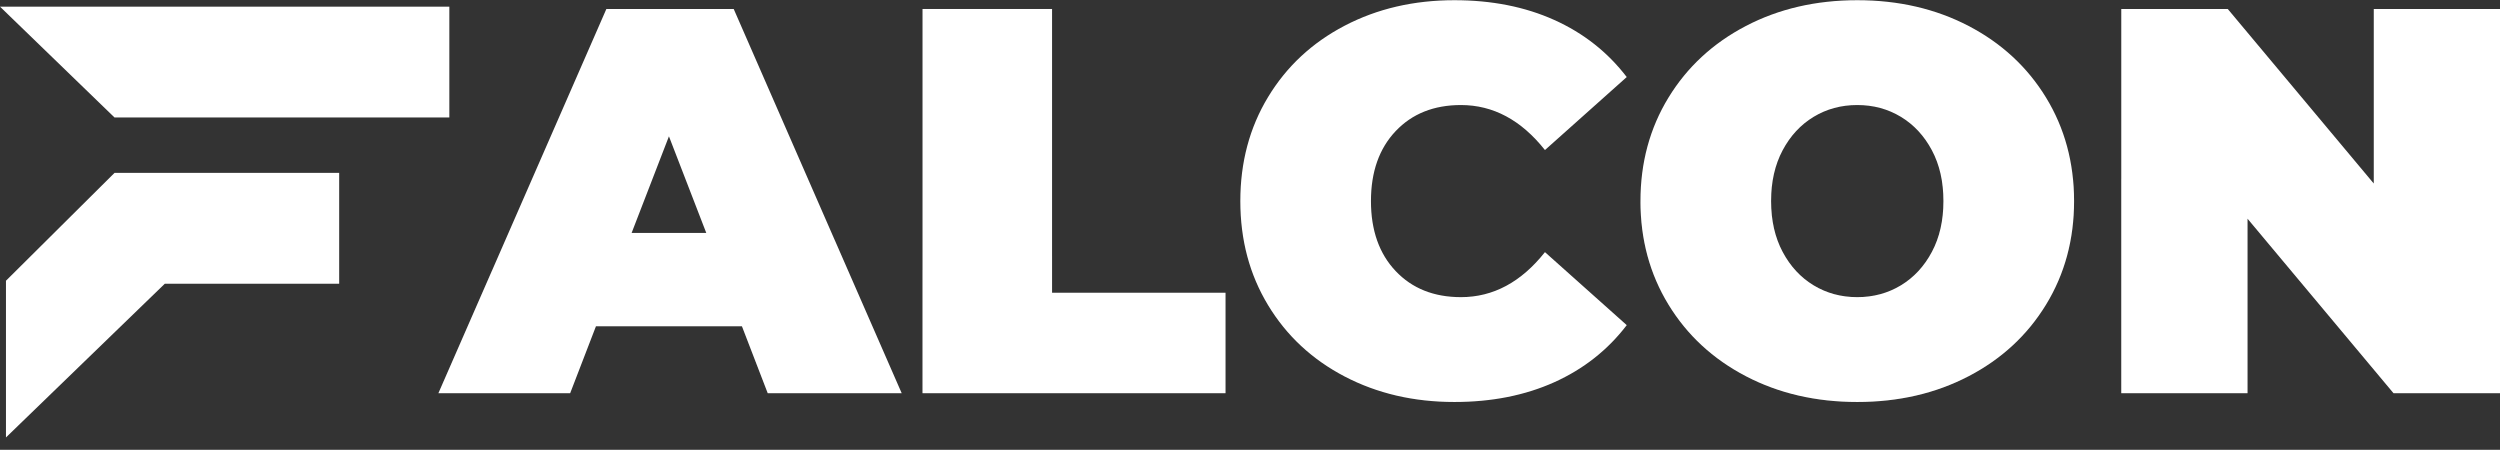 <?xml version="1.0" encoding="UTF-8" standalone="no"?> <svg xmlns="http://www.w3.org/2000/svg" xmlns:xlink="http://www.w3.org/1999/xlink" xmlns:serif="http://www.serif.com/" width="100%" height="100%" viewBox="0 0 2051 369" version="1.1" xml:space="preserve" style="fill-rule:evenodd;clip-rule:evenodd;stroke-linejoin:round;stroke-miterlimit:2;"><rect x="0" y="0" width="2051" height="369" fill="#333333" stroke="none"/> <rect id="Artboard1" x="0" y="0" width="2051" height="368.06" style="fill:none;"></rect> <clipPath id="_clip1"> <rect id="Artboard11" serif:id="Artboard1" x="0" y="0" width="2051" height="368.06"></rect> </clipPath> <g clip-path="url(#_clip1)"> <g transform="matrix(1,0,0,1,1856.94,1133.1)"> <g> <g transform="matrix(9.006,0,0,9.006,-8915.77,-4284.88)"> <path d="M851.379,379.683L838.079,379.683L835.729,385.783L823.729,385.783L839.029,350.783L850.629,350.783L865.929,385.783L853.729,385.783L851.379,379.683ZM848.129,371.183L844.729,362.383L841.329,371.183L848.129,371.183Z" style="fill:white;fill-rule:nonzero;"></path> <g> <g> <clipPath id="_clip2"> <path d="M851.379,379.683L838.079,379.683L835.729,385.783L823.729,385.783L839.029,350.783L850.629,350.783L865.929,385.783L853.729,385.783L851.379,379.683ZM848.129,371.183L844.729,362.383L841.329,371.183L848.129,371.183Z"></path> </clipPath> <g clip-path="url(#_clip2)"> <g transform="matrix(0.111,0,0,0.111,761.211,313.581)"> <path d="M186.395,593.566C186.395,593.566 1822.58,405.496 2295.09,492.624C2767.61,579.752 2376.99,687.531 2376.99,687.531L776.855,736.396L186.395,593.566Z" style="fill:white;fill-opacity:0.13;"></path> </g> </g> </g> </g> <path d="M867.829,350.783L879.629,350.783L879.629,376.633L895.429,376.633L895.429,385.783L867.829,385.783L867.829,350.783Z" style="fill:white;fill-rule:nonzero;"></path> <g> <g> <clipPath id="_clip3"> <path d="M867.829,350.783L879.629,350.783L879.629,376.633L895.429,376.633L895.429,385.783L867.829,385.783L867.829,350.783Z"></path> </clipPath> <g clip-path="url(#_clip3)"> <g transform="matrix(0.111,0,0,0.111,761.211,313.581)"> <path d="M173.683,650.221C173.683,650.221 1822.58,405.496 2295.09,492.624C2767.61,579.752 2376.99,687.531 2376.99,687.531L776.855,736.396L173.683,650.221Z" style="fill:white;fill-opacity:0.13;"></path> </g> </g> </g> </g> <path d="M916.279,386.583C912.579,386.583 909.245,385.808 906.279,384.258C903.312,382.708 900.987,380.542 899.304,377.758C897.62,374.975 896.779,371.817 896.779,368.283C896.779,364.75 897.62,361.592 899.304,358.808C900.987,356.025 903.312,353.858 906.279,352.308C909.245,350.758 912.579,349.983 916.279,349.983C919.679,349.983 922.712,350.583 925.379,351.783C928.045,352.983 930.245,354.717 931.979,356.983L924.529,363.633C922.362,360.9 919.812,359.533 916.879,359.533C914.412,359.533 912.429,360.325 910.929,361.908C909.429,363.492 908.679,365.617 908.679,368.283C908.679,370.95 909.429,373.075 910.929,374.658C912.429,376.242 914.412,377.033 916.879,377.033C919.812,377.033 922.362,375.667 924.529,372.933L931.979,379.583C930.245,381.85 928.045,383.583 925.379,384.783C922.712,385.983 919.679,386.583 916.279,386.583Z" style="fill:white;fill-rule:nonzero;"></path> <g> <g> <clipPath id="_clip4"> <path d="M916.279,386.583C912.579,386.583 909.245,385.808 906.279,384.258C903.312,382.708 900.987,380.542 899.304,377.758C897.62,374.975 896.779,371.817 896.779,368.283C896.779,364.75 897.62,361.592 899.304,358.808C900.987,356.025 903.312,353.858 906.279,352.308C909.245,350.758 912.579,349.983 916.279,349.983C919.679,349.983 922.712,350.583 925.379,351.783C928.045,352.983 930.245,354.717 931.979,356.983L924.529,363.633C922.362,360.9 919.812,359.533 916.879,359.533C914.412,359.533 912.429,360.325 910.929,361.908C909.429,363.492 908.679,365.617 908.679,368.283C908.679,370.95 909.429,373.075 910.929,374.658C912.429,376.242 914.412,377.033 916.879,377.033C919.812,377.033 922.362,375.667 924.529,372.933L931.979,379.583C930.245,381.85 928.045,383.583 925.379,384.783C922.712,385.983 919.679,386.583 916.279,386.583Z"></path> </clipPath> <g clip-path="url(#_clip4)"> <g transform="matrix(0.111,0,0,0.111,761.211,313.581)"> <path d="M173.683,650.221C173.683,650.221 1822.58,405.496 2295.09,492.624C2767.61,579.752 2376.99,687.531 2376.99,687.531L776.855,736.396L173.683,650.221Z" style="fill:white;fill-opacity:0.06;"></path> </g> </g> </g> </g> <path d="M952.979,386.583C949.212,386.583 945.829,385.8 942.829,384.233C939.829,382.667 937.479,380.492 935.779,377.708C934.079,374.925 933.229,371.783 933.229,368.283C933.229,364.783 934.079,361.642 935.779,358.858C937.479,356.075 939.829,353.9 942.829,352.333C945.829,350.767 949.212,349.983 952.979,349.983C956.745,349.983 960.129,350.767 963.129,352.333C966.129,353.9 968.479,356.075 970.179,358.858C971.879,361.642 972.729,364.783 972.729,368.283C972.729,371.783 971.879,374.925 970.179,377.708C968.479,380.492 966.129,382.667 963.129,384.233C960.129,385.8 956.745,386.583 952.979,386.583ZM952.979,377.033C954.445,377.033 955.77,376.675 956.954,375.958C958.137,375.242 959.079,374.225 959.779,372.908C960.479,371.592 960.829,370.05 960.829,368.283C960.829,366.517 960.479,364.975 959.779,363.658C959.079,362.342 958.137,361.325 956.954,360.608C955.77,359.892 954.445,359.533 952.979,359.533C951.512,359.533 950.187,359.892 949.004,360.608C947.82,361.325 946.879,362.342 946.179,363.658C945.479,364.975 945.129,366.517 945.129,368.283C945.129,370.05 945.479,371.592 946.179,372.908C946.879,374.225 947.82,375.242 949.004,375.958C950.187,376.675 951.512,377.033 952.979,377.033Z" style="fill:white;fill-rule:nonzero;"></path> <g> <g> <clipPath id="_clip5"> <path d="M952.979,386.583C949.212,386.583 945.829,385.8 942.829,384.233C939.829,382.667 937.479,380.492 935.779,377.708C934.079,374.925 933.229,371.783 933.229,368.283C933.229,364.783 934.079,361.642 935.779,358.858C937.479,356.075 939.829,353.9 942.829,352.333C945.829,350.767 949.212,349.983 952.979,349.983C956.745,349.983 960.129,350.767 963.129,352.333C966.129,353.9 968.479,356.075 970.179,358.858C971.879,361.642 972.729,364.783 972.729,368.283C972.729,371.783 971.879,374.925 970.179,377.708C968.479,380.492 966.129,382.667 963.129,384.233C960.129,385.8 956.745,386.583 952.979,386.583ZM952.979,377.033C954.445,377.033 955.77,376.675 956.954,375.958C958.137,375.242 959.079,374.225 959.779,372.908C960.479,371.592 960.829,370.05 960.829,368.283C960.829,366.517 960.479,364.975 959.779,363.658C959.079,362.342 958.137,361.325 956.954,360.608C955.77,359.892 954.445,359.533 952.979,359.533C951.512,359.533 950.187,359.892 949.004,360.608C947.82,361.325 946.879,362.342 946.179,363.658C945.479,364.975 945.129,366.517 945.129,368.283C945.129,370.05 945.479,371.592 946.179,372.908C946.879,374.225 947.82,375.242 949.004,375.958C950.187,376.675 951.512,377.033 952.979,377.033Z"></path> </clipPath> <g clip-path="url(#_clip5)"> <g transform="matrix(0.111,0,0,0.111,761.211,313.581)"> <path d="M173.683,650.221C173.683,650.221 1822.58,405.496 2295.09,492.624C2767.61,579.752 2376.99,687.531 2376.99,687.531L776.855,736.396L173.683,650.221Z" style="fill:white;fill-opacity:0.13;"></path> </g> </g> </g> </g> <path d="M1011.53,350.783L1011.53,385.783L1001.83,385.783L988.529,369.883L988.529,385.783L977.029,385.783L977.029,350.783L986.729,350.783L1000.03,366.683L1000.03,350.783L1011.53,350.783Z" style="fill:white;fill-rule:nonzero;"></path> <g> <g> <clipPath id="_clip6"> <path d="M1011.53,350.783L1011.53,385.783L1001.83,385.783L988.529,369.883L988.529,385.783L977.029,385.783L977.029,350.783L986.729,350.783L1000.03,366.683L1000.03,350.783L1011.53,350.783Z"></path> </clipPath> <g clip-path="url(#_clip6)"> <g transform="matrix(0.111,0,0,0.111,761.211,313.581)"> <path d="M173.683,650.221C173.683,650.221 1822.58,405.496 2295.09,492.624C2767.61,579.752 2376.99,687.531 2376.99,687.531L776.855,736.396L173.683,650.221Z" style="fill:white;fill-opacity:0.13;"></path> </g> </g> </g> </g> </g> <g transform="matrix(4.406,0,0,4.264,-2194.6,-2332.44)"> <path d="M160.303,282.556L76.64,282.556L97.959,303.876L160.303,303.876L160.303,282.556Z" style="fill:white;"></path> </g> <g transform="matrix(4.406,0,0,4.264,-2194.6,-2332.44)"> <path d="M77.747,365.437L107.327,335.857L139.791,335.857L139.791,314.537L97.959,314.537L77.747,335.285L77.747,365.437Z" style="fill:white;"></path> </g> </g> </g> </g> </svg> 